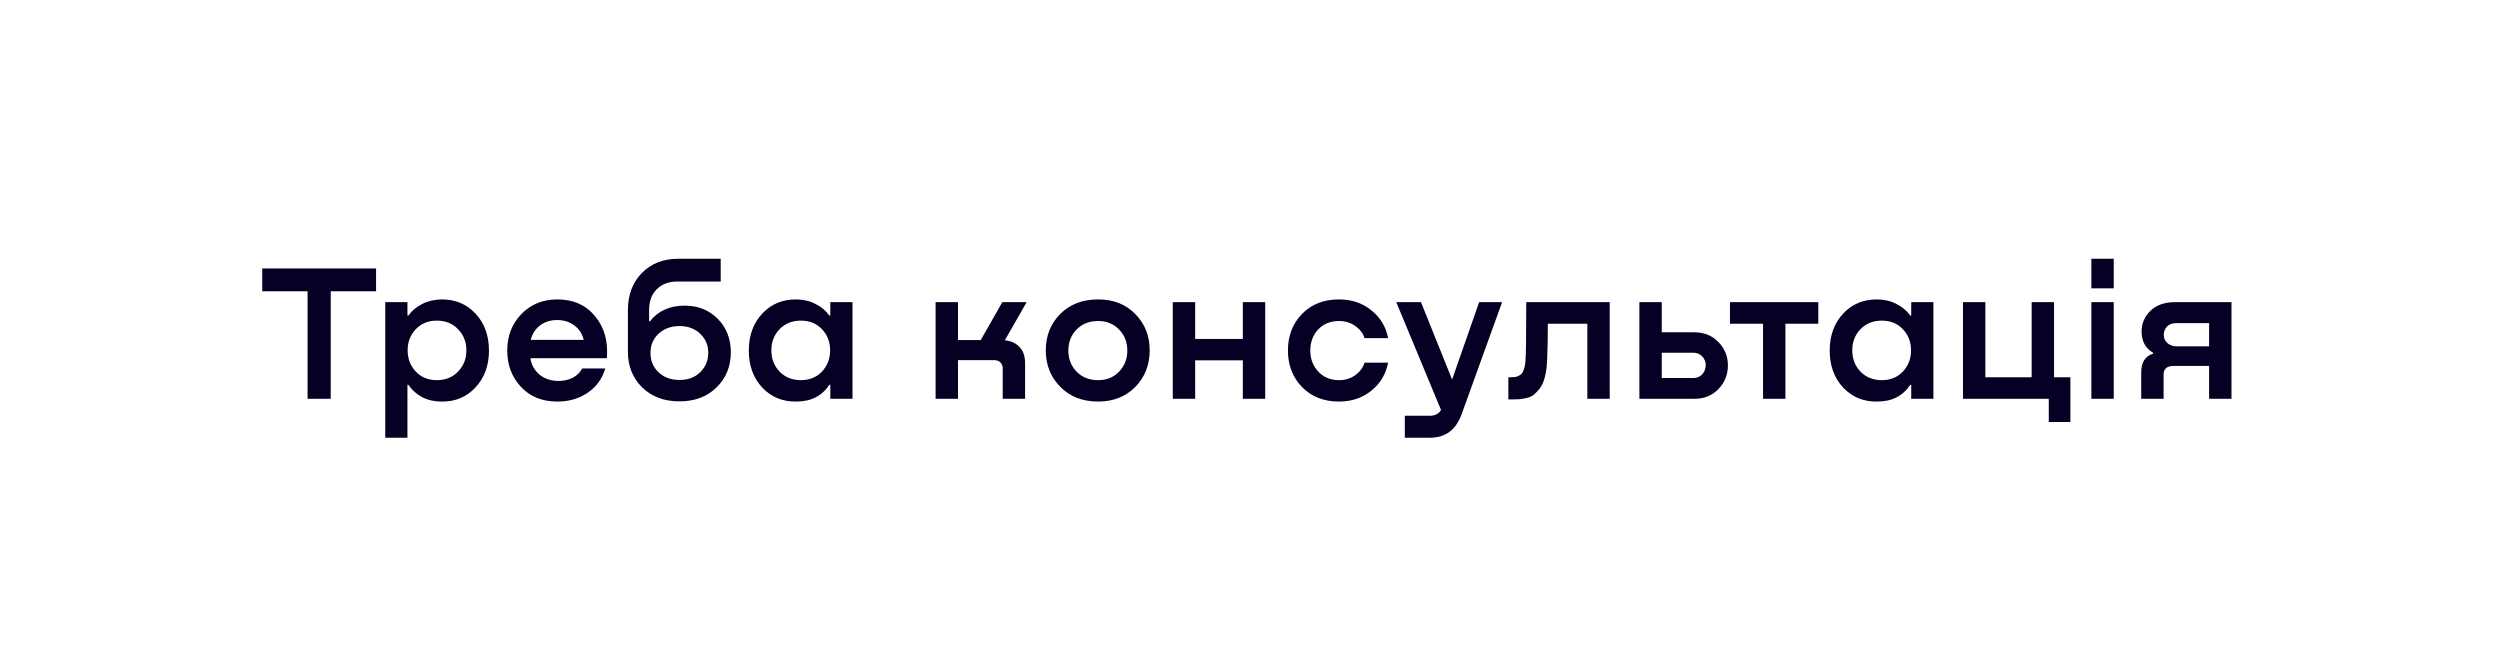 <?xml version="1.0" encoding="UTF-8"?> <svg xmlns="http://www.w3.org/2000/svg" width="257" height="69" viewBox="0 0 257 69" fill="none"> <g filter="url(#filter0_ii_126_429)"> <path d="M0 5C0 2.239 2.239 0 5 0H245.096C247.446 0 249.48 1.638 249.981 3.935L256.512 33.882C256.833 35.353 256.818 36.878 256.467 38.342L250.041 65.165C249.503 67.414 247.492 69 245.179 69H5C2.239 69 0 66.761 0 64V5Z" fill="white"></path> </g> <path d="M26.959 27.6H38.66V29.94H33.999V41H31.619V29.94H26.959V27.6ZM45.365 30.78C46.792 30.767 47.965 31.253 48.885 32.24C49.805 33.227 50.265 34.493 50.265 36.04C50.265 37.587 49.799 38.853 48.865 39.84C47.945 40.827 46.779 41.307 45.365 41.28C44.632 41.28 43.972 41.127 43.385 40.82C42.799 40.5 42.332 40.08 41.985 39.56H41.885V45H39.605V31.06H41.885V32.44H41.985C42.332 31.947 42.799 31.553 43.385 31.26C43.972 30.953 44.632 30.793 45.365 30.78ZM44.905 39.08C45.799 39.08 46.525 38.787 47.085 38.2C47.659 37.613 47.945 36.887 47.945 36.02C47.945 35.153 47.659 34.427 47.085 33.84C46.525 33.253 45.799 32.96 44.905 32.96C44.025 32.96 43.305 33.253 42.745 33.84C42.185 34.427 41.905 35.153 41.905 36.02C41.905 36.873 42.185 37.6 42.745 38.2C43.305 38.787 44.025 39.08 44.905 39.08ZM57.304 30.78C58.944 30.78 60.238 31.36 61.184 32.52C62.131 33.667 62.531 35.1 62.384 36.82H54.524C54.618 37.473 54.918 38.027 55.424 38.48C55.944 38.92 56.584 39.147 57.344 39.16C57.904 39.173 58.411 39.067 58.864 38.84C59.318 38.6 59.644 38.28 59.844 37.88H62.224C61.904 38.947 61.298 39.78 60.404 40.38C59.524 40.98 58.491 41.28 57.304 41.28C55.731 41.28 54.478 40.773 53.544 39.76C52.611 38.747 52.144 37.507 52.144 36.04C52.144 34.547 52.624 33.3 53.584 32.3C54.558 31.287 55.798 30.78 57.304 30.78ZM57.264 32.9C56.584 32.9 55.998 33.087 55.504 33.46C55.024 33.833 54.711 34.327 54.564 34.94H60.004C59.858 34.313 59.538 33.82 59.044 33.46C58.551 33.087 57.958 32.9 57.264 32.9ZM70.389 31.42C71.762 31.42 72.895 31.873 73.789 32.78C74.682 33.687 75.129 34.833 75.129 36.22C75.129 37.66 74.642 38.86 73.669 39.82C72.695 40.78 71.422 41.26 69.849 41.26C68.275 41.26 66.995 40.78 66.009 39.82C65.035 38.847 64.549 37.633 64.549 36.18V31.88C64.549 30.32 65.022 29.053 65.969 28.08C66.929 27.093 68.182 26.6 69.729 26.6H74.089V28.94H69.609C68.742 28.94 68.042 29.207 67.509 29.74C66.989 30.273 66.729 30.973 66.729 31.84V33.04H66.809C67.649 31.96 68.842 31.42 70.389 31.42ZM69.869 39.06C70.735 39.06 71.442 38.793 71.989 38.26C72.535 37.713 72.809 37.047 72.809 36.26C72.809 35.487 72.535 34.84 71.989 34.32C71.442 33.787 70.735 33.52 69.869 33.52C68.975 33.52 68.249 33.787 67.689 34.32C67.142 34.84 66.869 35.493 66.869 36.28C66.869 37.08 67.149 37.747 67.709 38.28C68.269 38.8 68.989 39.06 69.869 39.06ZM85.357 32.44V31.06H87.637V41H85.357V39.56H85.257C84.497 40.707 83.37 41.28 81.877 41.28C80.464 41.307 79.29 40.827 78.357 39.84C77.437 38.853 76.977 37.587 76.977 36.04C76.977 34.493 77.437 33.227 78.357 32.24C79.277 31.253 80.45 30.767 81.877 30.78C82.624 30.793 83.284 30.953 83.857 31.26C84.444 31.553 84.91 31.947 85.257 32.44H85.357ZM82.337 39.08C83.217 39.08 83.937 38.787 84.497 38.2C85.057 37.6 85.337 36.873 85.337 36.02C85.337 35.153 85.057 34.427 84.497 33.84C83.937 33.253 83.217 32.96 82.337 32.96C81.444 32.96 80.71 33.253 80.137 33.84C79.577 34.427 79.297 35.153 79.297 36.02C79.297 36.887 79.577 37.613 80.137 38.2C80.71 38.787 81.444 39.08 82.337 39.08ZM105.539 31.06L103.299 34.98C103.939 35.047 104.446 35.28 104.819 35.68C105.193 36.08 105.379 36.633 105.379 37.34V41H103.079V37.88C103.079 37.613 102.999 37.407 102.839 37.26C102.679 37.1 102.459 37.02 102.179 37.02H98.48V41H96.18V31.06H98.48V34.96H100.819L103.039 31.06H105.539ZM112.887 41.28C111.3 41.28 110.007 40.78 109.007 39.78C108.007 38.767 107.507 37.513 107.507 36.02C107.507 34.527 108 33.28 108.987 32.28C109.987 31.28 111.287 30.78 112.887 30.78C114.46 30.78 115.734 31.28 116.707 32.28C117.694 33.28 118.187 34.527 118.187 36.02C118.187 37.513 117.694 38.767 116.707 39.78C115.72 40.78 114.447 41.28 112.887 41.28ZM112.887 39.08C113.767 39.08 114.487 38.787 115.047 38.2C115.607 37.613 115.887 36.893 115.887 36.04C115.887 35.173 115.607 34.453 115.047 33.88C114.487 33.293 113.767 33 112.887 33C111.98 33 111.24 33.293 110.667 33.88C110.107 34.453 109.827 35.173 109.827 36.04C109.827 36.893 110.107 37.613 110.667 38.2C111.24 38.787 111.98 39.08 112.887 39.08ZM127.763 34.84V31.06H130.063V41H127.763V37.04H122.863V41H120.563V31.06H122.863V34.84H127.763ZM142.699 34.76H140.279C140.106 34.24 139.779 33.82 139.299 33.5C138.832 33.167 138.286 33 137.659 33C136.766 33 136.046 33.293 135.499 33.88C134.966 34.453 134.699 35.173 134.699 36.04C134.699 36.893 134.972 37.613 135.519 38.2C136.066 38.787 136.779 39.08 137.659 39.08C138.286 39.08 138.832 38.913 139.299 38.58C139.779 38.247 140.106 37.813 140.279 37.28H142.699C142.472 38.453 141.899 39.413 140.979 40.16C140.059 40.907 138.946 41.28 137.639 41.28C136.079 41.28 134.812 40.78 133.839 39.78C132.879 38.78 132.399 37.527 132.399 36.02C132.399 34.527 132.879 33.28 133.839 32.28C134.812 31.28 136.079 30.78 137.639 30.78C138.946 30.78 140.059 31.153 140.979 31.9C141.899 32.633 142.472 33.587 142.699 34.76ZM149.276 39.02L152.056 31.06H154.416L150.256 42.58C149.67 44.193 148.583 45 146.996 45H144.416V42.74H146.976C147.523 42.74 147.91 42.54 148.136 42.14L143.536 31.06H146.076L149.276 39.02ZM165.479 31.06V41H163.179V33.28H159.119C159.119 34.627 159.092 35.913 159.039 37.14C159.012 37.767 158.932 38.32 158.799 38.8C158.679 39.267 158.512 39.64 158.299 39.92C158.086 40.187 157.879 40.407 157.679 40.58C157.479 40.74 157.219 40.853 156.899 40.92C156.592 40.987 156.352 41.027 156.179 41.04C156.006 41.053 155.772 41.06 155.479 41.06H155.059V38.78H155.279C155.492 38.78 155.659 38.773 155.779 38.76C155.899 38.733 156.046 38.673 156.219 38.58C156.392 38.487 156.526 38.313 156.619 38.06C156.726 37.807 156.792 37.48 156.819 37.08C156.872 36.453 156.899 34.447 156.899 31.06H165.479ZM174.169 34.16C175.183 34.16 176.009 34.493 176.649 35.16C177.303 35.827 177.629 36.627 177.629 37.56C177.629 38.507 177.303 39.32 176.649 40C176.009 40.667 175.183 41 174.169 41H168.529V31.06H170.829V34.16H174.169ZM174.089 38.86C174.449 38.86 174.749 38.733 174.989 38.48C175.229 38.213 175.349 37.9 175.349 37.54C175.349 37.193 175.229 36.893 174.989 36.64C174.749 36.387 174.449 36.26 174.089 36.26H170.829V38.86H174.089ZM186.92 31.06V33.28H183.54V41H181.24V33.28H177.84V31.06H186.92ZM196.474 32.44V31.06H198.754V41H196.474V39.56H196.374C195.614 40.707 194.488 41.28 192.994 41.28C191.581 41.307 190.408 40.827 189.474 39.84C188.554 38.853 188.094 37.587 188.094 36.04C188.094 34.493 188.554 33.227 189.474 32.24C190.394 31.253 191.568 30.767 192.994 30.78C193.741 30.793 194.401 30.953 194.974 31.26C195.561 31.553 196.028 31.947 196.374 32.44H196.474ZM193.454 39.08C194.334 39.08 195.054 38.787 195.614 38.2C196.174 37.6 196.454 36.873 196.454 36.02C196.454 35.153 196.174 34.427 195.614 33.84C195.054 33.253 194.334 32.96 193.454 32.96C192.561 32.96 191.828 33.253 191.254 33.84C190.694 34.427 190.414 35.153 190.414 36.02C190.414 36.887 190.694 37.613 191.254 38.2C191.828 38.787 192.561 39.08 193.454 39.08ZM211.154 38.78H212.834V43.38H210.614V41H201.794V31.06H204.094V38.78H208.854V31.06H211.154V38.78ZM214.992 26.6H217.292V29.64H214.992V26.6ZM214.992 31.06H217.292V41H214.992V31.06ZM229.397 31.06V41H227.097V37.62H223.417C222.75 37.62 222.417 37.927 222.417 38.54V41H220.117V38.3C220.117 37.247 220.523 36.6 221.337 36.36V36.26C220.55 35.807 220.157 35.08 220.157 34.08C220.157 33.253 220.457 32.547 221.057 31.96C221.67 31.36 222.517 31.06 223.597 31.06H229.397ZM223.757 35.6H227.097V33.22H223.677C223.29 33.22 222.983 33.34 222.757 33.58C222.543 33.82 222.437 34.1 222.437 34.42C222.437 34.753 222.557 35.033 222.797 35.26C223.05 35.487 223.37 35.6 223.757 35.6Z" fill="#050024"></path> <defs> <filter id="filter0_ii_126_429" x="-3" y="-3" width="262.742" height="75" filterUnits="userSpaceOnUse" color-interpolation-filters="sRGB"> <feFlood flood-opacity="0" result="BackgroundImageFix"></feFlood> <feBlend mode="normal" in="SourceGraphic" in2="BackgroundImageFix" result="shape"></feBlend> <feColorMatrix in="SourceAlpha" type="matrix" values="0 0 0 0 0 0 0 0 0 0 0 0 0 0 0 0 0 0 127 0" result="hardAlpha"></feColorMatrix> <feOffset dx="3" dy="3"></feOffset> <feGaussianBlur stdDeviation="2"></feGaussianBlur> <feComposite in2="hardAlpha" operator="arithmetic" k2="-1" k3="1"></feComposite> <feColorMatrix type="matrix" values="0 0 0 0 0.263 0 0 0 0 0.263 0 0 0 0 0.263 0 0 0 0.15 0"></feColorMatrix> <feBlend mode="normal" in2="shape" result="effect1_innerShadow_126_429"></feBlend> <feColorMatrix in="SourceAlpha" type="matrix" values="0 0 0 0 0 0 0 0 0 0 0 0 0 0 0 0 0 0 127 0" result="hardAlpha"></feColorMatrix> <feOffset dx="-3" dy="-3"></feOffset> <feGaussianBlur stdDeviation="2"></feGaussianBlur> <feComposite in2="hardAlpha" operator="arithmetic" k2="-1" k3="1"></feComposite> <feColorMatrix type="matrix" values="0 0 0 0 0.292 0 0 0 0 0.292 0 0 0 0 0.292 0 0 0 0.15 0"></feColorMatrix> <feBlend mode="normal" in2="effect1_innerShadow_126_429" result="effect2_innerShadow_126_429"></feBlend> </filter> </defs> </svg> 